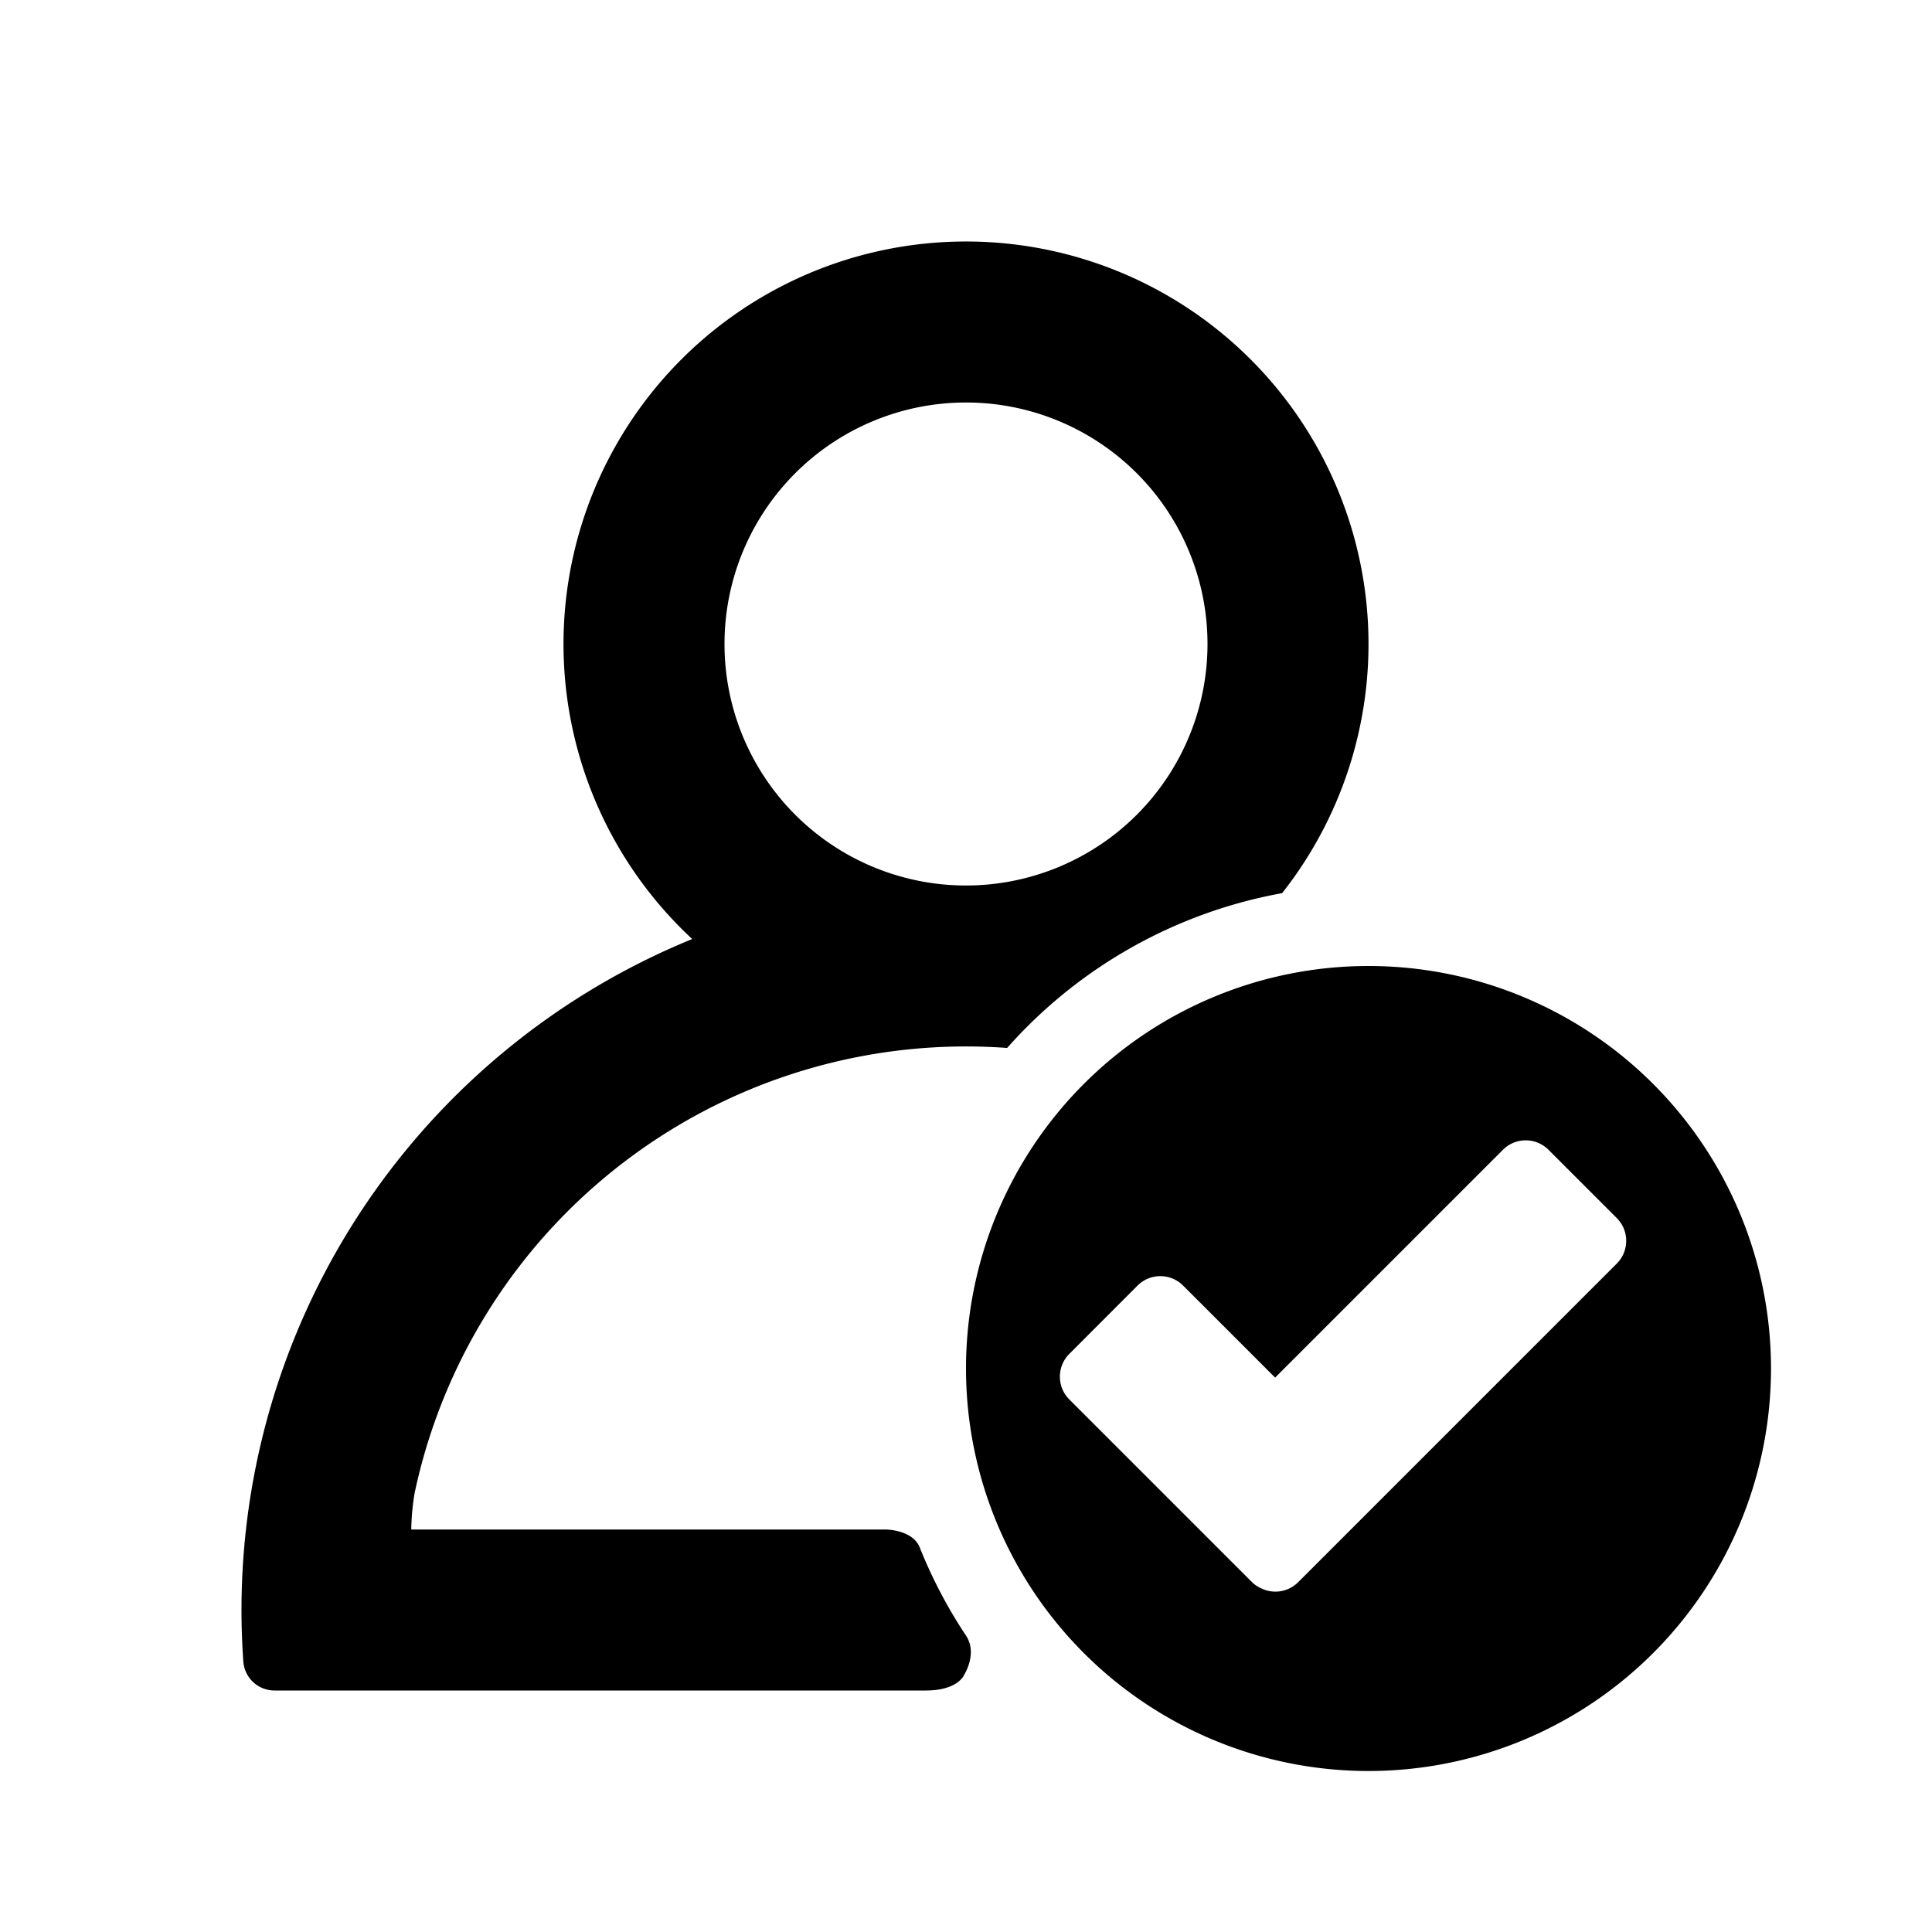 <?xml version="1.0" standalone="no"?><!DOCTYPE svg PUBLIC "-//W3C//DTD SVG 1.1//EN" "http://www.w3.org/Graphics/SVG/1.1/DTD/svg11.dtd"><svg t="1640766672758" class="icon" viewBox="0 0 1024 1024" version="1.1" xmlns="http://www.w3.org/2000/svg" p-id="8585" xmlns:xlink="http://www.w3.org/1999/xlink" width="200" height="200"><defs><style type="text/css"></style></defs><path d="M512 469.333a128 128 0 1 0 0-256 128 128 0 0 0 0 256z m-21.333 426.667H145.621a16.555 16.555 0 0 1-16.64-15.232 384.128 384.128 0 0 1 237.909-383.061 213.333 213.333 0 1 1 312.661-24.32 255.659 255.659 0 0 0-145.749 82.048 298.795 298.795 0 0 0-314.027 235.819c-1.792 10.24-1.792 19.413-1.792 19.413H469.333s14.336 0 18.133 9.472c6.571 16.512 14.848 32.171 24.533 46.763 6.229 9.387-0.853 20.565-0.853 20.565s-2.987 8.533-20.48 8.533zM938.667 725.333a213.333 213.333 0 1 1-426.667 0 213.333 213.333 0 0 1 426.667 0z m-262.827 4.821l-48.768-48.768a17.067 17.067 0 0 0-24.149 0l-36.181 36.224a17.067 17.067 0 0 0 0 24.107l96.597 96.597c1.579 1.621 3.413 2.816 5.419 3.669a17.067 17.067 0 0 0 19.328-3.413l168.832-168.832a17.067 17.067 0 0 0 0-24.149l-36.181-36.181a17.067 17.067 0 0 0-24.149 0l-120.747 120.747z" p-id="8586"></path></svg>